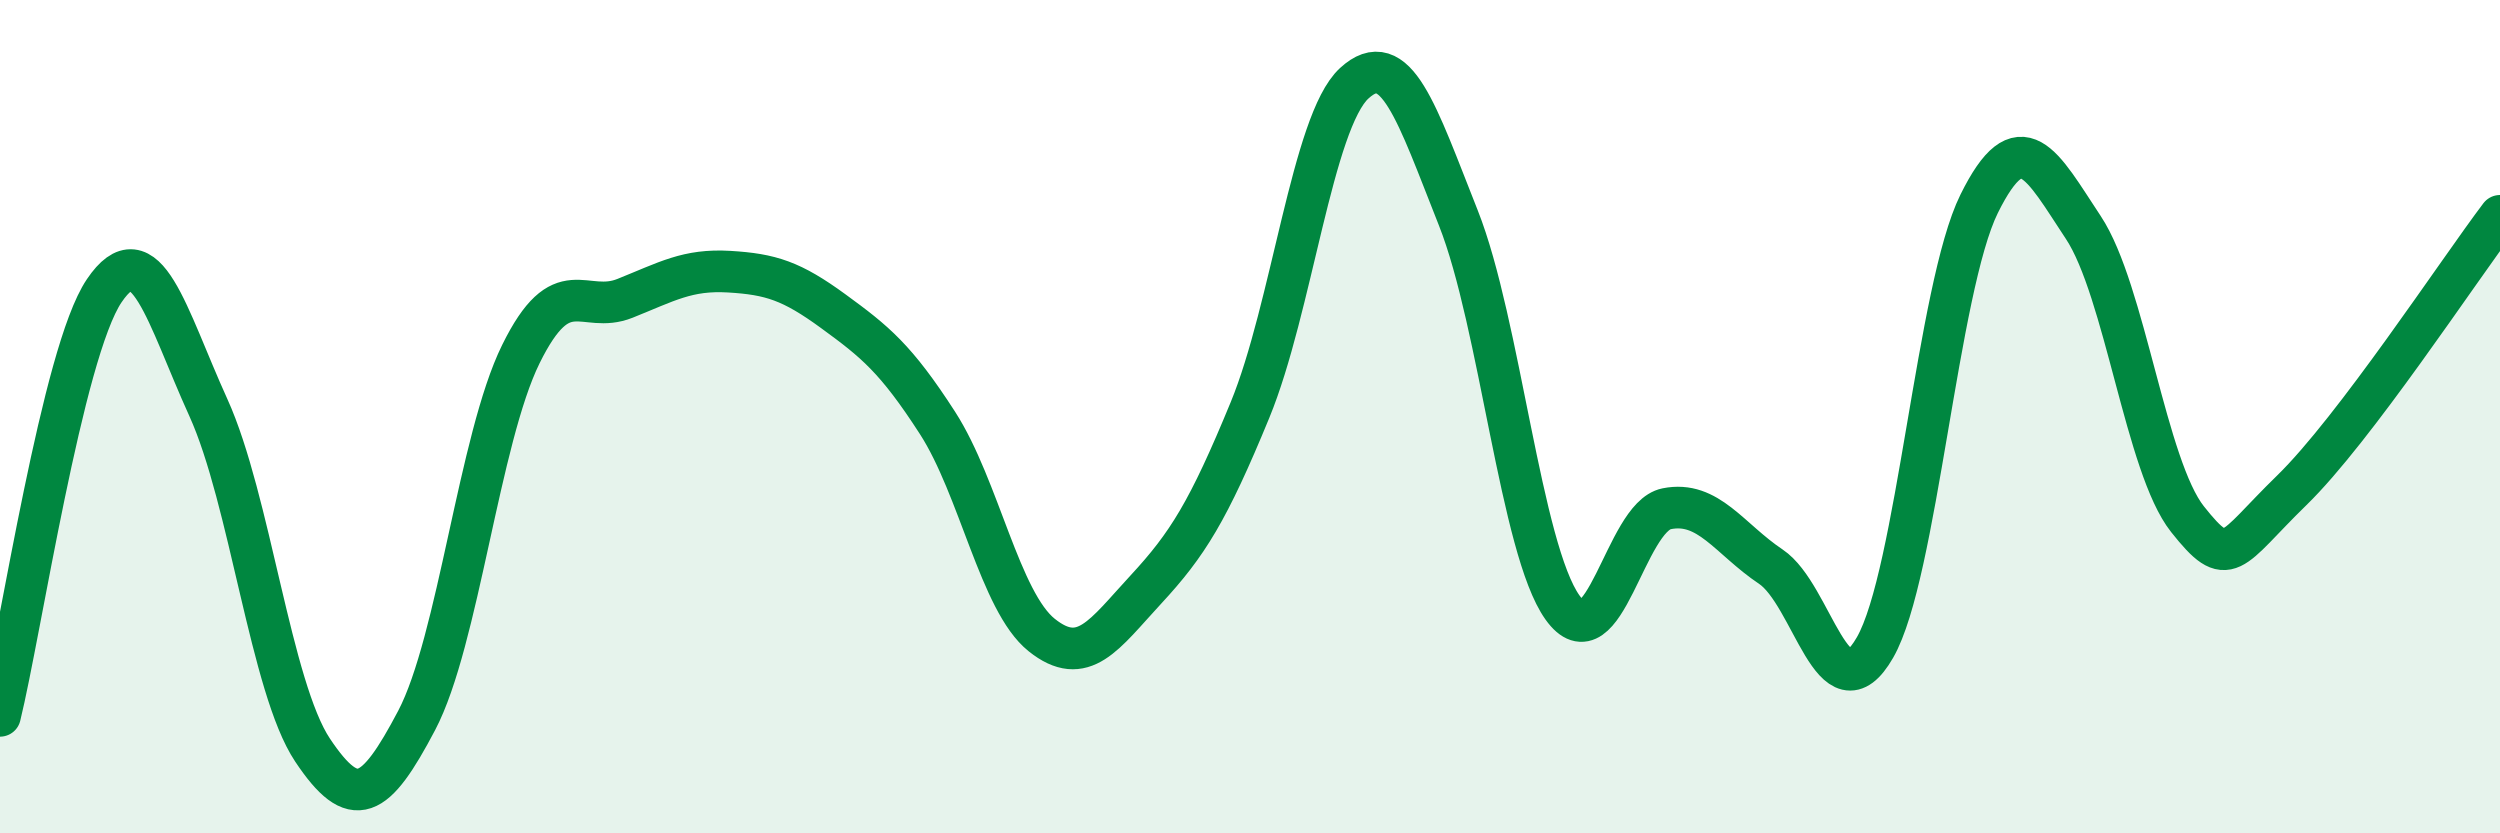 
    <svg width="60" height="20" viewBox="0 0 60 20" xmlns="http://www.w3.org/2000/svg">
      <path
        d="M 0,17.18 C 0.5,15.14 1.5,8.46 2.5,6.98 C 3.5,5.5 4,7.58 5,9.78 C 6,11.98 6.5,16.5 7.5,18 C 8.5,19.5 9,19.19 10,17.29 C 11,15.39 11.5,10.53 12.5,8.5 C 13.5,6.47 14,7.56 15,7.16 C 16,6.76 16.5,6.46 17.5,6.52 C 18.5,6.58 19,6.74 20,7.47 C 21,8.2 21.5,8.6 22.5,10.15 C 23.5,11.7 24,14.44 25,15.24 C 26,16.04 26.5,15.23 27.5,14.15 C 28.5,13.07 29,12.27 30,9.84 C 31,7.41 31.5,2.92 32.5,2 C 33.5,1.08 34,2.71 35,5.23 C 36,7.75 36.5,13.18 37.5,14.58 C 38.5,15.98 39,12.41 40,12.21 C 41,12.01 41.5,12.93 42.5,13.6 C 43.5,14.27 44,17.28 45,15.54 C 46,13.8 46.5,6.91 47.5,4.89 C 48.5,2.87 49,3.95 50,5.46 C 51,6.97 51.5,11.2 52.5,12.46 C 53.5,13.72 53.5,13.23 55,11.77 C 56.5,10.31 59,6.5 60,5.18L60 20L0 20Z"
        fill="#008740"
        opacity="0.1"
        stroke-linecap="round"
        stroke-linejoin="round"
      />
      <path
        d="M 0,17.18 C 0.5,15.14 1.5,8.46 2.5,6.98 C 3.5,5.5 4,7.58 5,9.78 C 6,11.98 6.5,16.5 7.5,18 C 8.5,19.5 9,19.19 10,17.29 C 11,15.39 11.5,10.53 12.5,8.5 C 13.5,6.47 14,7.56 15,7.16 C 16,6.76 16.5,6.46 17.5,6.52 C 18.5,6.58 19,6.74 20,7.47 C 21,8.2 21.5,8.6 22.5,10.15 C 23.5,11.7 24,14.44 25,15.24 C 26,16.04 26.5,15.23 27.5,14.15 C 28.5,13.07 29,12.27 30,9.84 C 31,7.41 31.5,2.92 32.5,2 C 33.5,1.08 34,2.71 35,5.23 C 36,7.75 36.5,13.18 37.5,14.58 C 38.5,15.98 39,12.41 40,12.21 C 41,12.01 41.5,12.93 42.5,13.6 C 43.5,14.27 44,17.28 45,15.54 C 46,13.8 46.5,6.91 47.5,4.89 C 48.5,2.87 49,3.95 50,5.46 C 51,6.97 51.5,11.2 52.5,12.46 C 53.5,13.72 53.5,13.23 55,11.77 C 56.5,10.31 59,6.5 60,5.18"
        stroke="#008740"
        stroke-width="1"
        fill="none"
        stroke-linecap="round"
        stroke-linejoin="round"
      />
    </svg>
  